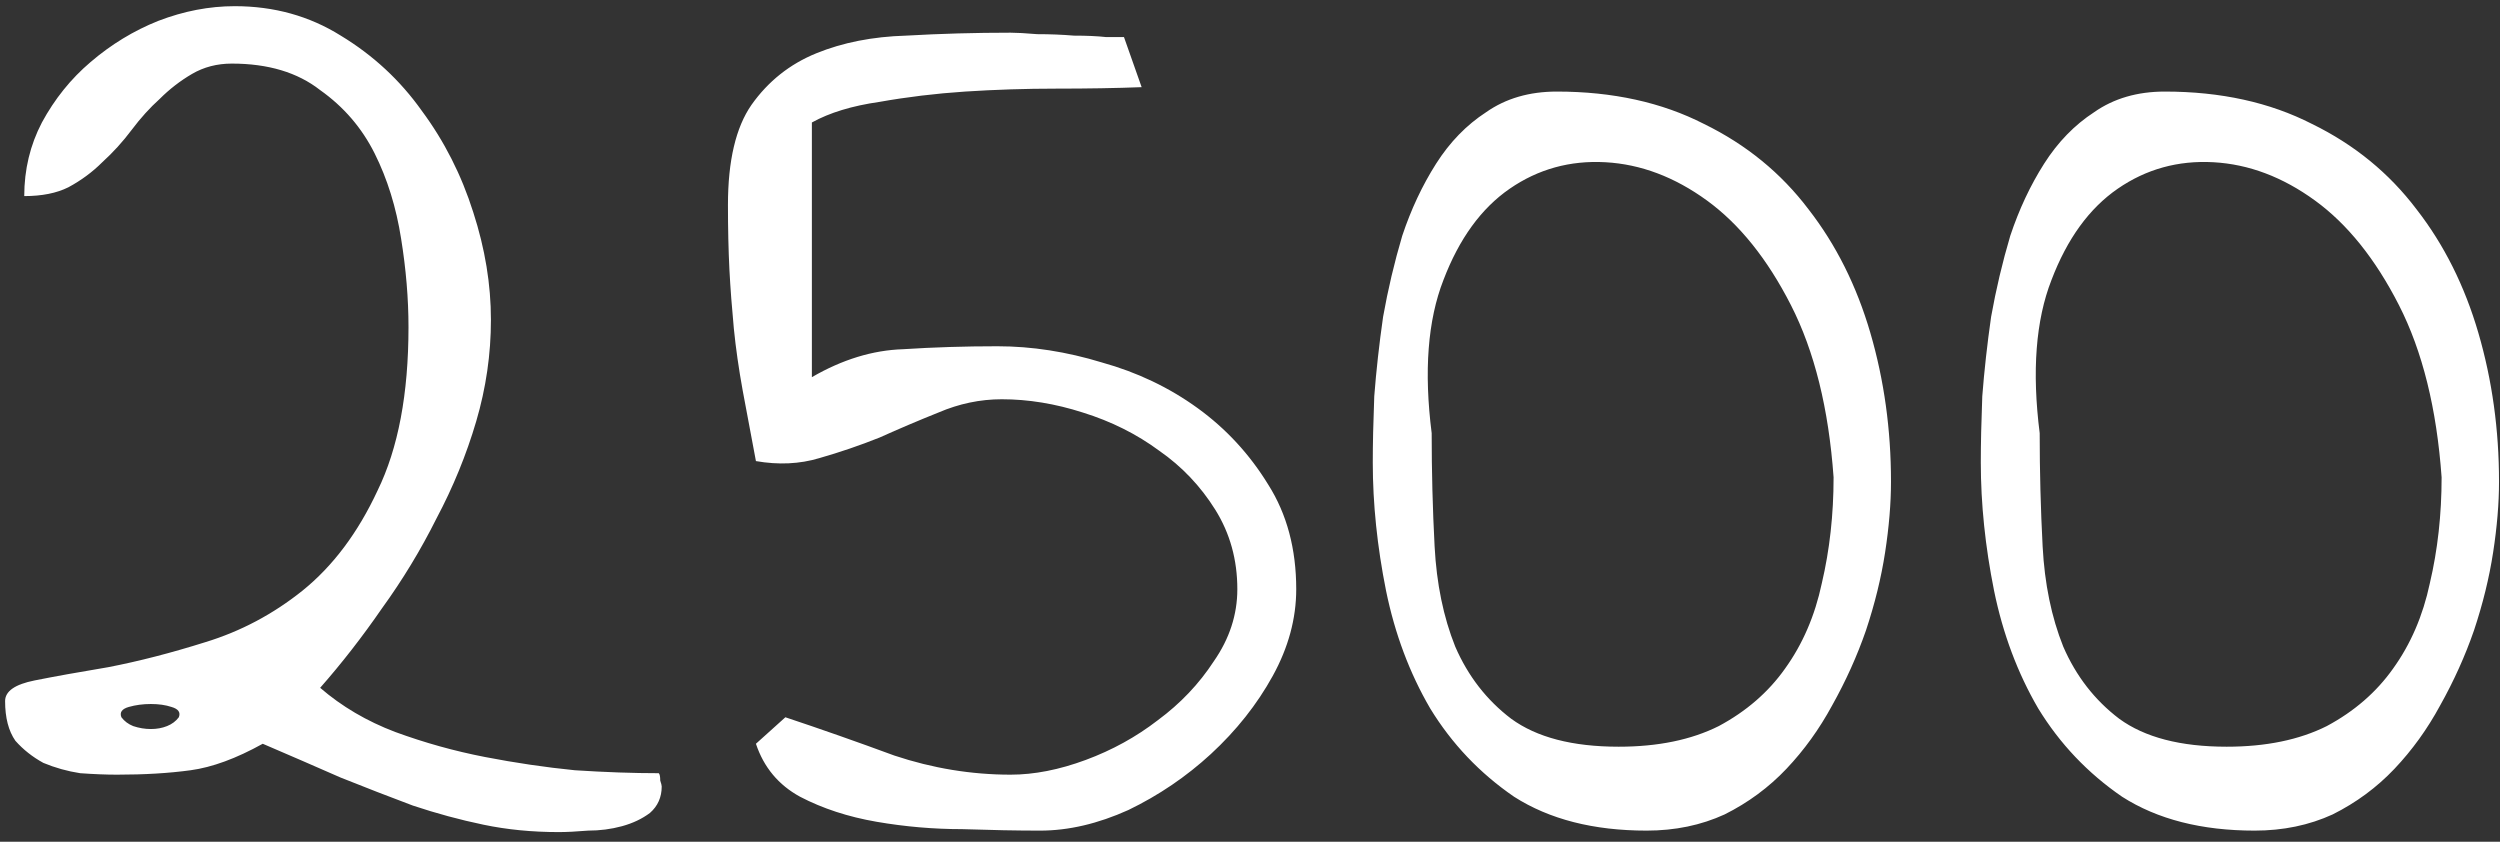 <?xml version="1.0" encoding="UTF-8"?> <svg xmlns="http://www.w3.org/2000/svg" width="199" height="67" viewBox="0 0 199 67" fill="none"><rect x="0" y="0" width="199" height="67" fill="#333333" stroke="none"/> <path d="M20.914 59.203C18.805 60.375 16.891 61.078 15.172 61.312C13.453 61.547 11.5 61.664 9.312 61.664C8.453 61.664 7.477 61.625 6.383 61.547C5.367 61.391 4.391 61.117 3.453 60.727C2.594 60.258 1.852 59.672 1.227 58.969C0.68 58.188 0.406 57.133 0.406 55.805C0.406 55.023 1.188 54.477 2.75 54.164C4.312 53.852 6.266 53.5 8.609 53.109C11.031 52.641 13.609 51.977 16.344 51.117C19.156 50.258 21.734 48.891 24.078 47.016C26.5 45.062 28.492 42.406 30.055 39.047C31.695 35.688 32.516 31.352 32.516 26.039C32.516 23.773 32.32 21.43 31.93 19.008C31.539 16.508 30.836 14.242 29.82 12.211C28.805 10.18 27.359 8.5 25.484 7.172C23.688 5.766 21.344 5.062 18.453 5.062C17.281 5.062 16.227 5.336 15.289 5.883C14.352 6.43 13.492 7.094 12.711 7.875C11.93 8.578 11.188 9.398 10.484 10.336C9.781 11.273 9 12.133 8.141 12.914C7.359 13.695 6.461 14.359 5.445 14.906C4.508 15.375 3.336 15.609 1.93 15.609C1.93 13.5 2.398 11.547 3.336 9.75C4.352 7.875 5.641 6.273 7.203 4.945C8.844 3.539 10.641 2.445 12.594 1.664C14.625 0.883 16.656 0.492 18.688 0.492C21.812 0.492 24.625 1.273 27.125 2.836C29.703 4.398 31.852 6.391 33.57 8.812C35.367 11.234 36.734 13.93 37.672 16.898C38.609 19.789 39.078 22.641 39.078 25.453C39.078 28.188 38.688 30.883 37.906 33.539C37.125 36.195 36.07 38.773 34.742 41.273C33.492 43.773 32.047 46.156 30.406 48.422C28.844 50.688 27.203 52.797 25.484 54.75C27.203 56.234 29.195 57.406 31.461 58.266C33.805 59.125 36.188 59.789 38.609 60.258C41.031 60.727 43.414 61.078 45.758 61.312C48.18 61.469 50.406 61.547 52.438 61.547C52.516 61.625 52.555 61.82 52.555 62.133C52.633 62.367 52.672 62.523 52.672 62.602C52.672 63.461 52.359 64.164 51.734 64.711C51.109 65.18 50.367 65.531 49.508 65.766C48.648 66 47.75 66.117 46.812 66.117C45.875 66.195 45.094 66.234 44.469 66.234C42.359 66.234 40.367 66.039 38.492 65.648C36.617 65.258 34.742 64.75 32.867 64.125C30.992 63.422 29.078 62.68 27.125 61.898C25.172 61.039 23.102 60.141 20.914 59.203ZM14.234 57.094C14.391 56.703 14.195 56.43 13.648 56.273C13.18 56.117 12.633 56.039 12.008 56.039C11.383 56.039 10.797 56.117 10.25 56.273C9.703 56.43 9.508 56.703 9.664 57.094C9.898 57.406 10.211 57.641 10.602 57.797C11.07 57.953 11.539 58.031 12.008 58.031C12.477 58.031 12.906 57.953 13.297 57.797C13.688 57.641 14 57.406 14.234 57.094ZM62.516 57.094C65.328 58.031 68.219 59.047 71.188 60.141C74.234 61.156 77.32 61.664 80.445 61.664C82.32 61.664 84.312 61.273 86.422 60.492C88.531 59.711 90.445 58.656 92.164 57.328C93.961 56 95.445 54.438 96.617 52.641C97.867 50.844 98.492 48.93 98.492 46.898C98.492 44.555 97.906 42.445 96.734 40.57C95.562 38.695 94.078 37.133 92.281 35.883C90.484 34.555 88.453 33.539 86.188 32.836C84 32.133 81.852 31.781 79.742 31.781C78.023 31.781 76.344 32.133 74.703 32.836C73.141 33.461 71.578 34.125 70.016 34.828C68.453 35.453 66.852 36 65.211 36.469C63.648 36.938 61.969 37.016 60.172 36.703C59.781 34.594 59.43 32.719 59.117 31.078C58.805 29.359 58.57 27.719 58.414 26.156C58.258 24.516 58.141 22.953 58.062 21.469C57.984 19.906 57.945 18.188 57.945 16.312C57.945 12.797 58.57 10.141 59.82 8.344C61.148 6.469 62.867 5.102 64.977 4.242C67.086 3.383 69.469 2.914 72.125 2.836C74.859 2.68 77.633 2.602 80.445 2.602C80.914 2.602 81.617 2.641 82.555 2.719C83.57 2.719 84.547 2.758 85.484 2.836C86.5 2.836 87.359 2.875 88.062 2.953C88.844 2.953 89.312 2.953 89.469 2.953L90.875 6.938C88.844 7.016 86.578 7.055 84.078 7.055C81.656 7.055 79.234 7.133 76.812 7.289C74.469 7.445 72.203 7.719 70.016 8.109C67.828 8.422 66.031 8.969 64.625 9.75V30.023C67.047 28.617 69.469 27.875 71.891 27.797C74.312 27.641 76.812 27.562 79.391 27.562C82.125 27.562 84.898 27.992 87.711 28.852C90.523 29.633 93.062 30.844 95.328 32.484C97.594 34.125 99.469 36.156 100.953 38.578C102.438 40.922 103.18 43.695 103.18 46.898C103.18 49.242 102.555 51.547 101.305 53.812C100.055 56.078 98.414 58.148 96.383 60.023C94.43 61.82 92.242 63.305 89.82 64.477C87.398 65.57 85.055 66.117 82.789 66.117C80.992 66.117 78.922 66.078 76.578 66C74.312 66 72.047 65.805 69.781 65.414C67.516 65.023 65.484 64.359 63.688 63.422C61.969 62.484 60.797 61.078 60.172 59.203L62.516 57.094ZM109.273 36.82C109.273 35.336 109.312 33.578 109.391 31.547C109.547 29.516 109.781 27.406 110.094 25.219C110.484 23.031 110.992 20.883 111.617 18.773C112.32 16.664 113.219 14.75 114.312 13.031C115.406 11.312 116.734 9.945 118.297 8.93C119.859 7.836 121.734 7.289 123.922 7.289C128.375 7.289 132.281 8.148 135.641 9.867C139 11.508 141.773 13.773 143.961 16.664C146.148 19.477 147.789 22.758 148.883 26.508C149.977 30.258 150.523 34.203 150.523 38.344C150.523 40.062 150.367 41.938 150.055 43.969C149.742 46 149.234 48.07 148.531 50.18C147.828 52.211 146.93 54.203 145.836 56.156C144.82 58.031 143.609 59.711 142.203 61.195C140.797 62.68 139.156 63.891 137.281 64.828C135.406 65.688 133.336 66.117 131.07 66.117C126.852 66.117 123.336 65.219 120.523 63.422C117.789 61.547 115.562 59.203 113.844 56.391C112.203 53.578 111.031 50.453 110.328 47.016C109.625 43.5 109.273 40.102 109.273 36.82ZM113.961 34.477C113.961 37.523 114.039 40.531 114.195 43.5C114.352 46.469 114.898 49.125 115.836 51.469C116.852 53.812 118.336 55.727 120.289 57.211C122.32 58.695 125.172 59.438 128.844 59.438C131.969 59.438 134.625 58.891 136.812 57.797C139 56.625 140.758 55.102 142.086 53.227C143.492 51.273 144.469 49.008 145.016 46.43C145.641 43.773 145.953 40.961 145.953 37.992C145.562 32.523 144.43 27.953 142.555 24.281C140.68 20.609 138.453 17.836 135.875 15.961C133.297 14.086 130.602 13.07 127.789 12.914C124.977 12.758 122.438 13.461 120.172 15.023C117.906 16.586 116.148 19.008 114.898 22.289C113.648 25.492 113.336 29.555 113.961 34.477ZM157.672 36.82C157.672 35.336 157.711 33.578 157.789 31.547C157.945 29.516 158.18 27.406 158.492 25.219C158.883 23.031 159.391 20.883 160.016 18.773C160.719 16.664 161.617 14.75 162.711 13.031C163.805 11.312 165.133 9.945 166.695 8.93C168.258 7.836 170.133 7.289 172.32 7.289C176.773 7.289 180.68 8.148 184.039 9.867C187.398 11.508 190.172 13.773 192.359 16.664C194.547 19.477 196.188 22.758 197.281 26.508C198.375 30.258 198.922 34.203 198.922 38.344C198.922 40.062 198.766 41.938 198.453 43.969C198.141 46 197.633 48.07 196.93 50.18C196.227 52.211 195.328 54.203 194.234 56.156C193.219 58.031 192.008 59.711 190.602 61.195C189.195 62.68 187.555 63.891 185.68 64.828C183.805 65.688 181.734 66.117 179.469 66.117C175.25 66.117 171.734 65.219 168.922 63.422C166.188 61.547 163.961 59.203 162.242 56.391C160.602 53.578 159.43 50.453 158.727 47.016C158.023 43.5 157.672 40.102 157.672 36.82ZM162.359 34.477C162.359 37.523 162.438 40.531 162.594 43.5C162.75 46.469 163.297 49.125 164.234 51.469C165.25 53.812 166.734 55.727 168.688 57.211C170.719 58.695 173.57 59.438 177.242 59.438C180.367 59.438 183.023 58.891 185.211 57.797C187.398 56.625 189.156 55.102 190.484 53.227C191.891 51.273 192.867 49.008 193.414 46.43C194.039 43.773 194.352 40.961 194.352 37.992C193.961 32.523 192.828 27.953 190.953 24.281C189.078 20.609 186.852 17.836 184.273 15.961C181.695 14.086 179 13.07 176.188 12.914C173.375 12.758 170.836 13.461 168.57 15.023C166.305 16.586 164.547 19.008 163.297 22.289C162.047 25.492 161.734 29.555 162.359 34.477Z" fill="white"></path> </svg> 